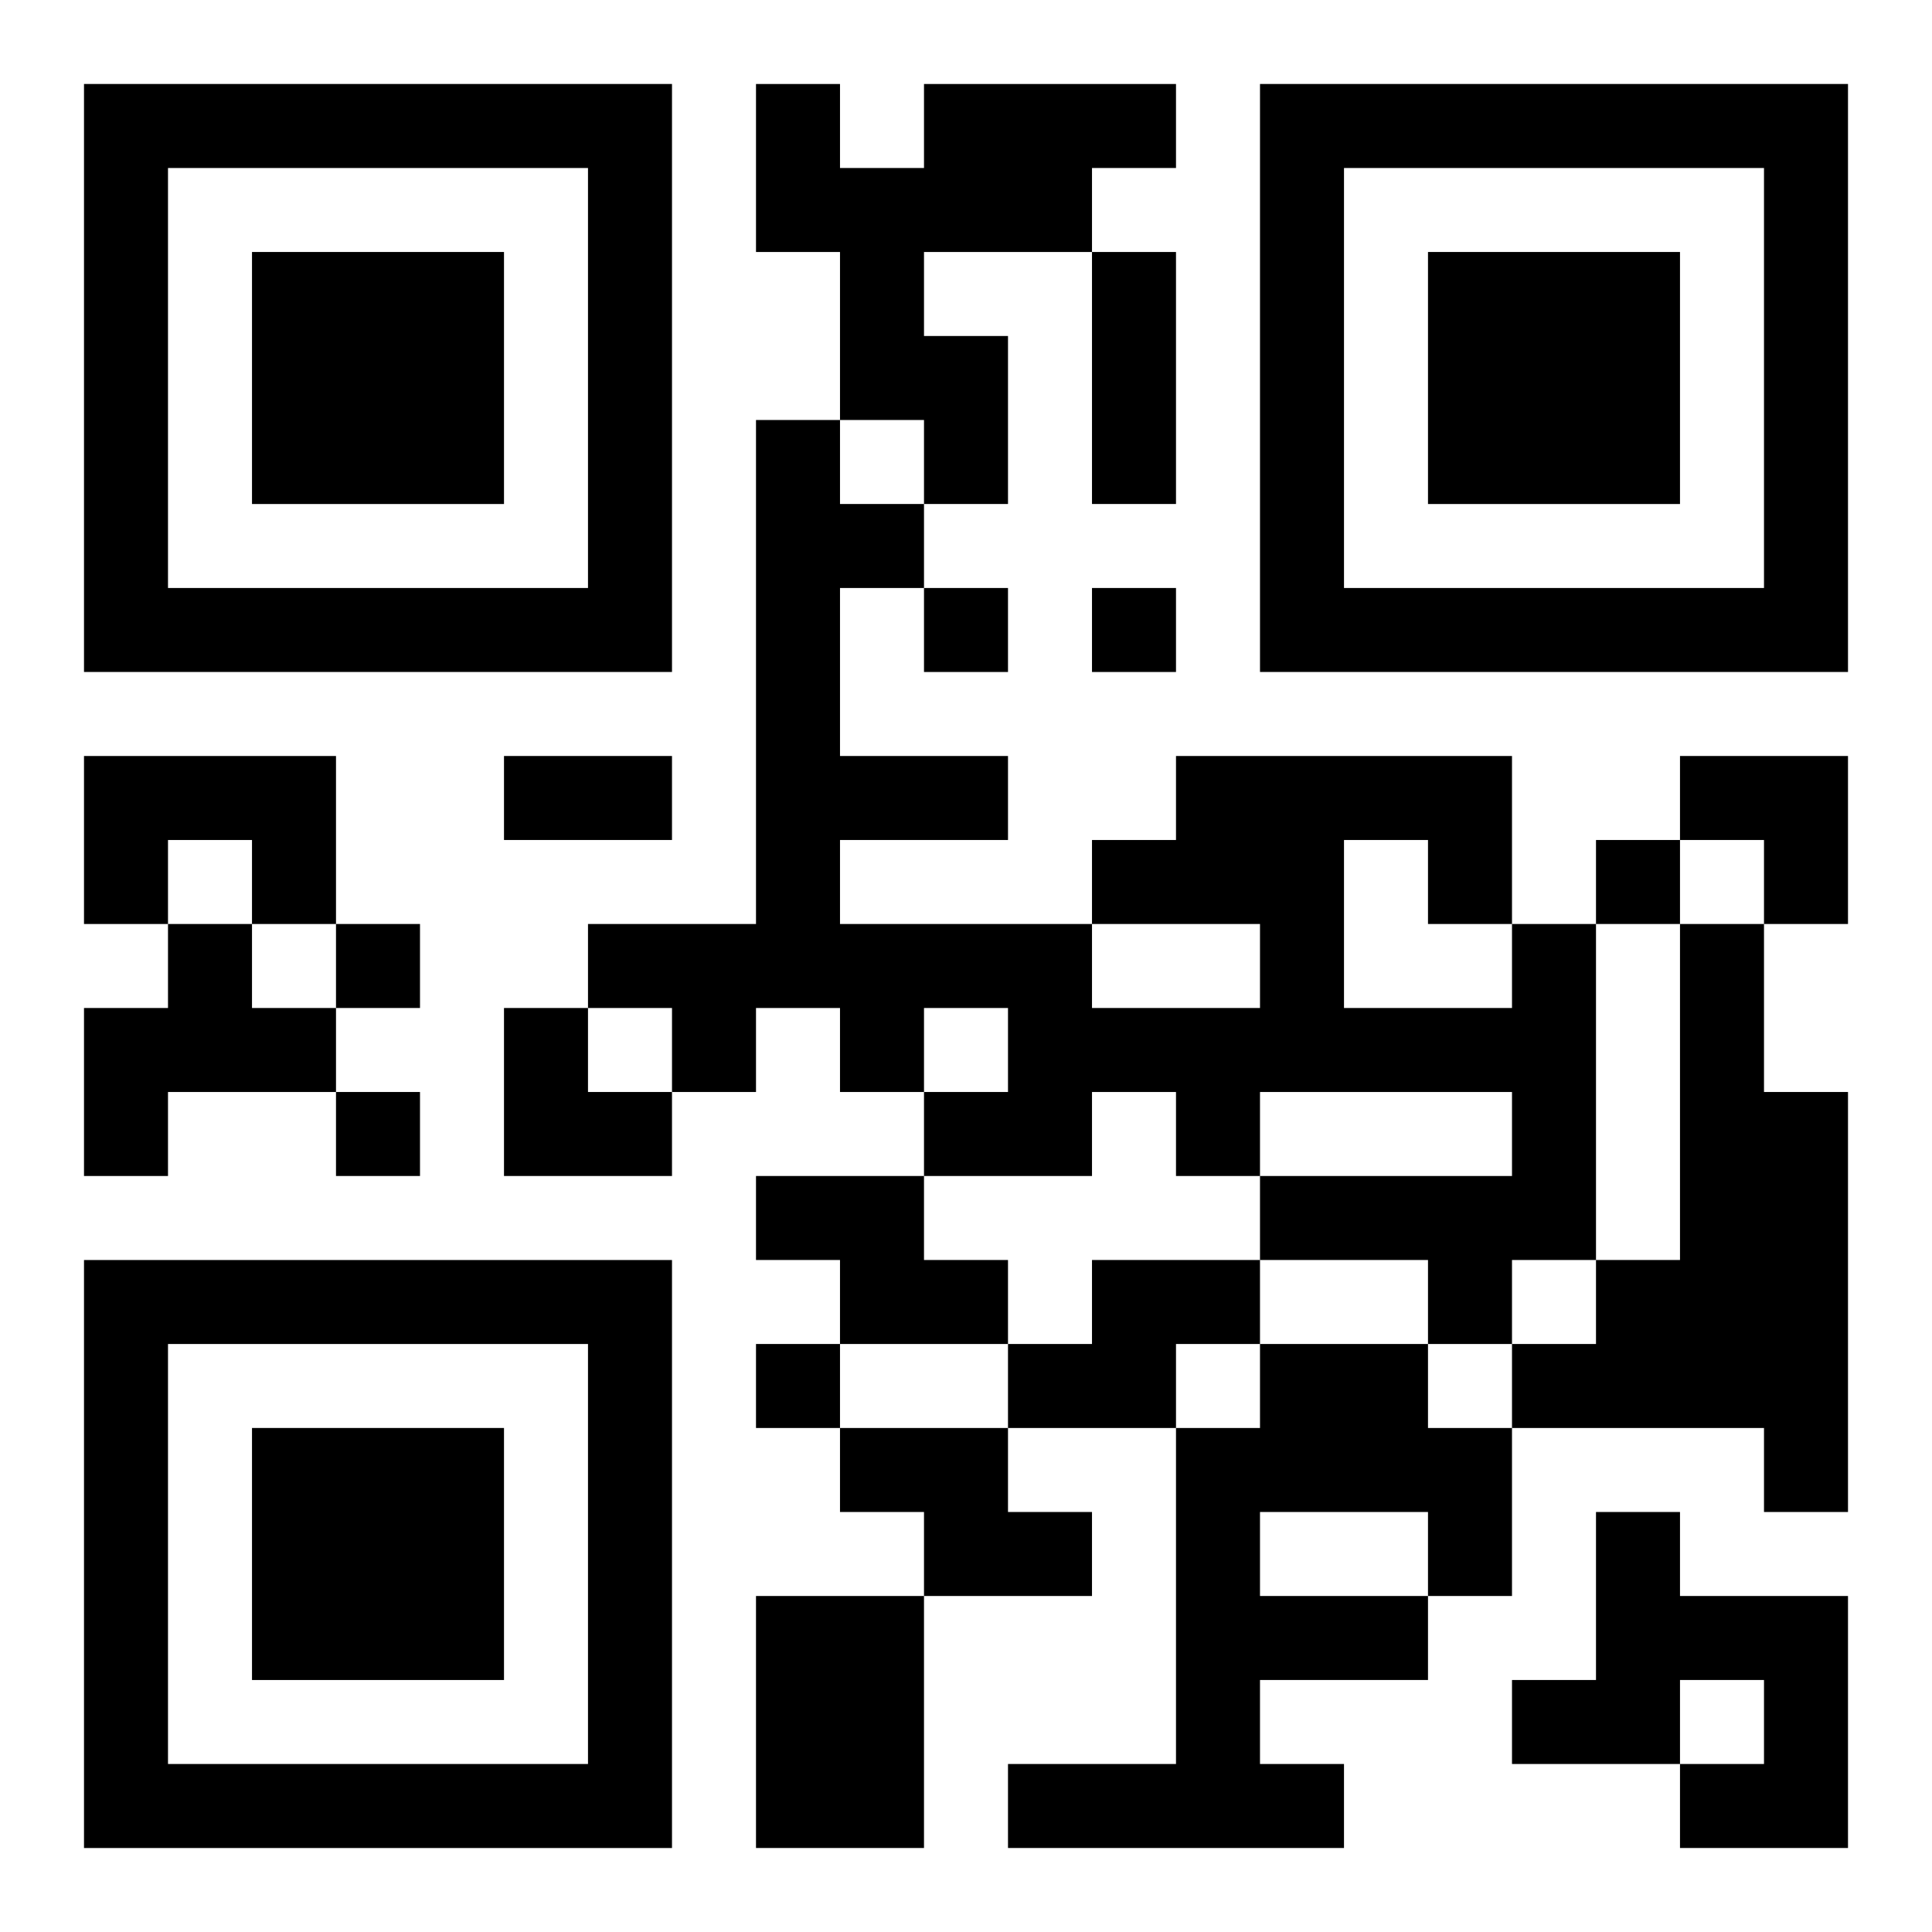 <?xml version="1.0" encoding="UTF-8"?>
<svg width="250" height="250" baseProfile="full" version="1.1" viewBox="-1 -1 23 23" xmlns="http://www.w3.org/2000/svg" xmlns:xlink="http://www.w3.org/1999/xlink"><symbol id="a"><path d="m0 7v7h7v-7h-7zm1 1h5v5h-5v-5zm1 1v3h3v-3h-3z"/></symbol><use y="-7" xlink:href="#a"/><use y="7" xlink:href="#a"/><use x="14" y="-7" xlink:href="#a"/><path d="m10 0h3v1h-1v1h-2v1h1v2h-1v-1h-1v-2h-1v-2h1v1h1v-1m-10 8h3v2h-1v-1h-1v1h-1v-2m1 2h1v1h1v1h-2v1h-1v-2h1v-1m16 0h1v4h-1v1h-1v-1h-2v-1h3v-1h-3v1h-1v-1h-1v1h-2v-1h1v-1h-1v1h-1v-1h-1v1h-1v-1h-1v-1h2v-6h1v1h1v1h-1v2h2v1h-2v1h3v1h2v-1h-2v-1h1v-1h4v2m-2-1v2h2v-1h-1v-1h-1m4 1h1v2h1v5h-1v-1h-3v-1h1v-1h1v-4m-11 3h2v1h1v1h-2v-1h-1v-1m4 1h2v1h-1v1h-2v-1h1v-1m2 1h2v1h1v2h-1v1h-2v1h1v1h-4v-1h2v-4h1v-1m0 2v1h2v-1h-2m-5-1h2v1h1v1h-2v-1h-1v-1m9 1h1v1h2v3h-2v-1h1v-1h-1v1h-2v-1h1v-2m-10 1h2v3h-2v-3m2-12v1h1v-1h-1m2 0v1h1v-1h-1m6 3v1h1v-1h-1m-15 1v1h1v-1h-1m0 2v1h1v-1h-1m5 3v1h1v-1h-1m4-13h1v3h-1v-3m-7 6h2v1h-2v-1m14 0h2v2h-1v-1h-1zm-14 3h1v1h1v1h-2z"/></svg>
